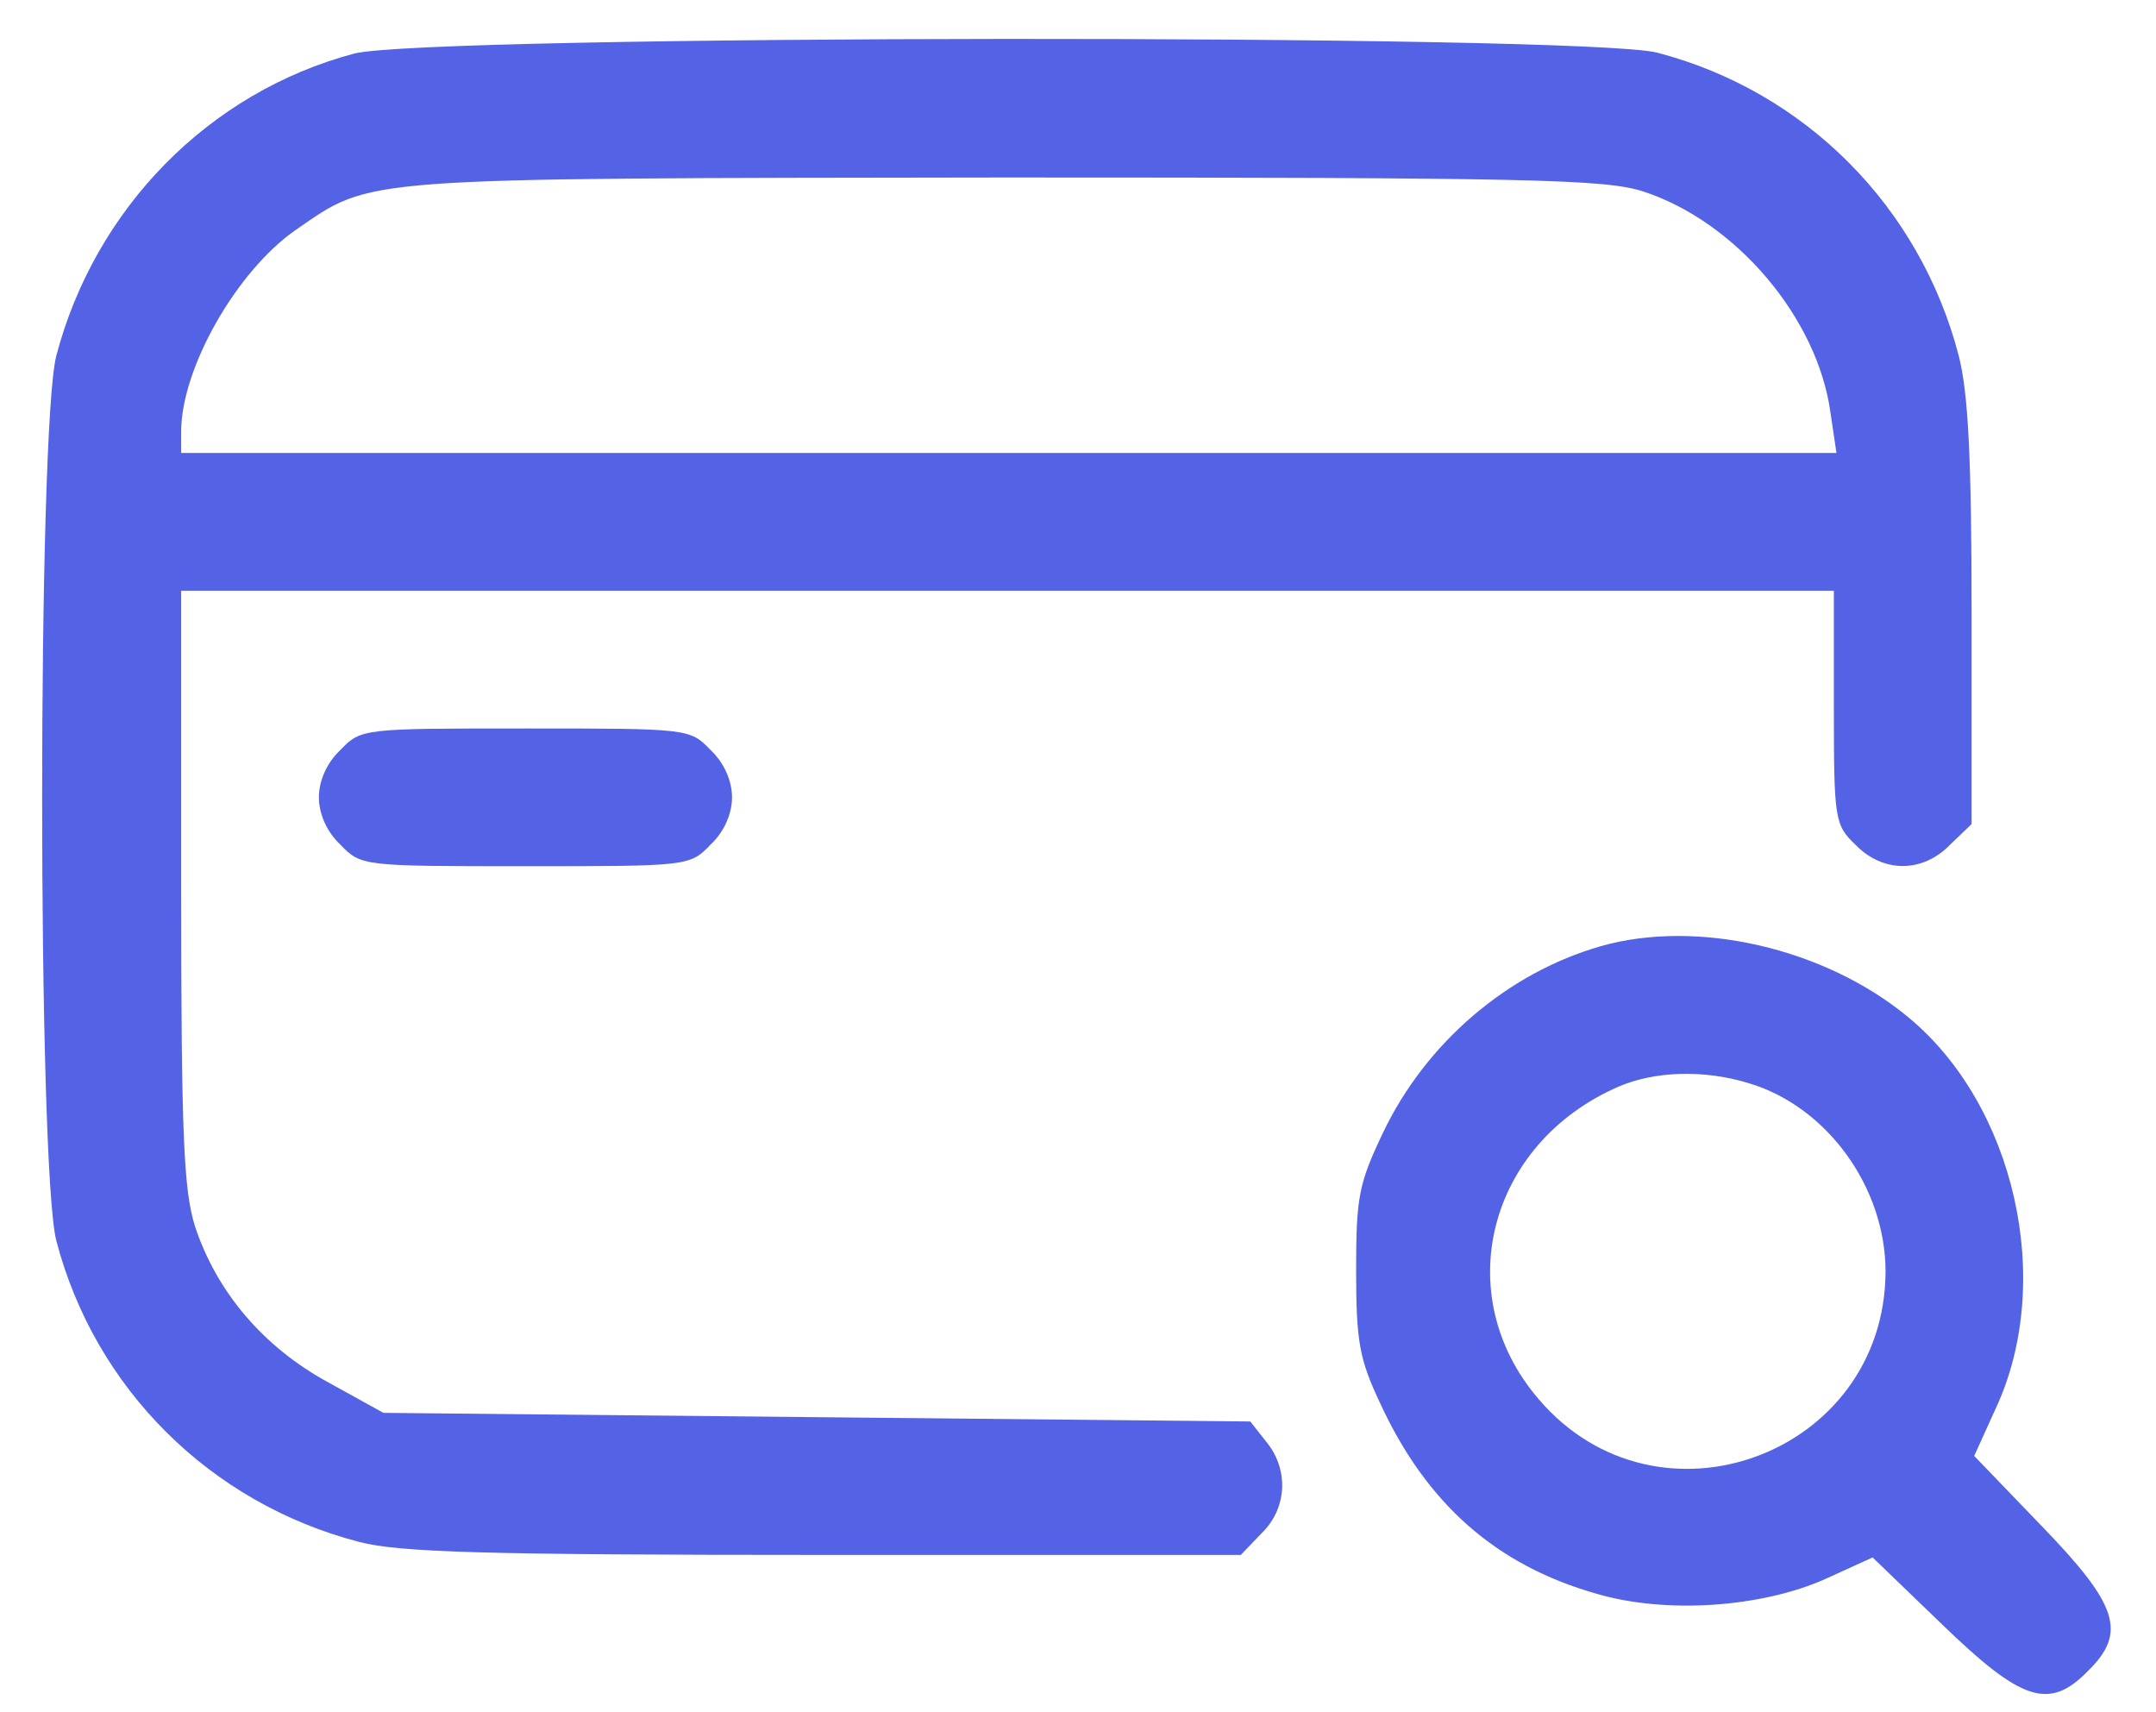 <svg width="34" height="27" viewBox="0 0 34 27" fill="none" xmlns="http://www.w3.org/2000/svg">
<path d="M5.585 0.845C3.291 1.455 1.499 3.288 0.888 5.609C0.59 6.763 0.59 18.397 0.888 19.564C1.499 21.899 3.318 23.705 5.667 24.315C6.305 24.478 7.621 24.519 13.011 24.519H19.567L19.893 24.18C20.3 23.786 20.327 23.175 19.974 22.741L19.717 22.415L12.875 22.347L6.047 22.279L5.164 21.791C4.146 21.234 3.413 20.365 3.074 19.334C2.897 18.763 2.857 17.908 2.857 13.985V9.315H15.889H28.92V11.148C28.92 12.926 28.934 13.008 29.26 13.32C29.694 13.768 30.319 13.768 30.753 13.32L31.092 12.994V9.695C31.092 7.198 31.038 6.193 30.889 5.609C30.278 3.261 28.472 1.442 26.137 0.831C24.984 0.532 6.712 0.546 5.585 0.845ZM25.907 3.017C27.373 3.492 28.662 5.012 28.866 6.505L28.961 7.143H15.902H2.857V6.804C2.857 5.813 3.725 4.279 4.662 3.627C5.884 2.786 5.544 2.813 15.834 2.799C24.115 2.799 25.309 2.826 25.907 3.017Z" fill="#5462E6"/>
<path d="M5.368 11.826C5.151 12.03 5.029 12.315 5.029 12.573C5.029 12.831 5.151 13.116 5.368 13.319C5.694 13.659 5.721 13.659 8.287 13.659C10.852 13.659 10.879 13.659 11.205 13.319C11.422 13.116 11.544 12.831 11.544 12.573C11.544 12.315 11.422 12.03 11.205 11.826C10.879 11.487 10.852 11.487 8.287 11.487C5.721 11.487 5.694 11.487 5.368 11.826Z" fill="#5462E6"/>
<path d="M25.241 14.921C23.775 15.342 22.485 16.442 21.807 17.867C21.427 18.668 21.386 18.872 21.386 20.039C21.386 21.166 21.44 21.437 21.766 22.13C22.499 23.718 23.599 24.682 25.173 25.13C26.273 25.455 27.78 25.347 28.784 24.899L29.531 24.559L30.63 25.618C31.879 26.826 32.314 26.976 32.925 26.351C33.549 25.741 33.4 25.306 32.191 24.057L31.133 22.958L31.472 22.211C32.409 20.202 31.771 17.419 30.087 16.035C28.771 14.948 26.762 14.487 25.241 14.921ZM27.576 17.08C28.811 17.446 29.735 18.722 29.735 20.053C29.721 22.944 26.137 24.261 24.264 22.062C22.852 20.419 23.463 18.03 25.526 17.134C26.096 16.89 26.87 16.863 27.576 17.08Z" fill="#5462E6"/>
</svg>
